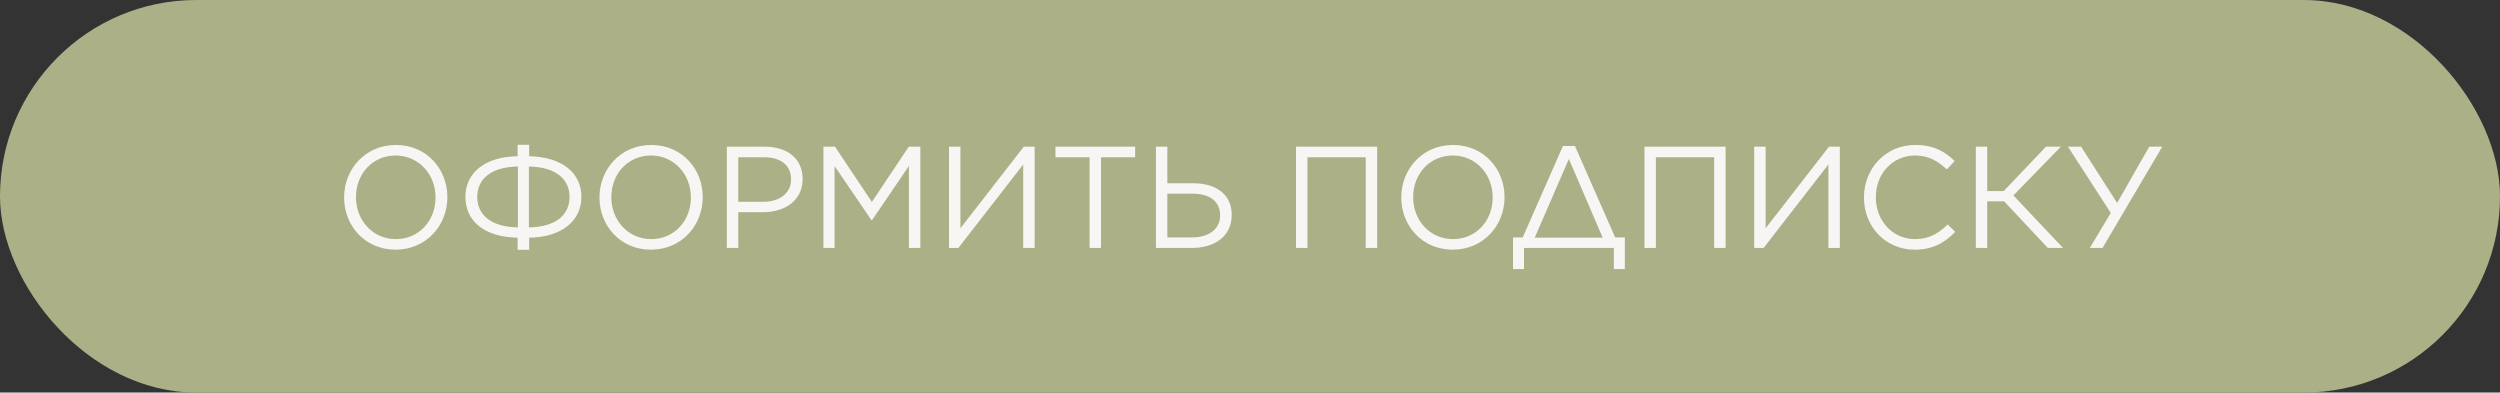 <?xml version="1.0" encoding="UTF-8"?> <svg xmlns="http://www.w3.org/2000/svg" width="242" height="38" viewBox="0 0 242 38" fill="none"><rect x="0" y="0" width="242" height="38" fill="#333333" stroke="none"/><rect width="242" height="38" rx="19" fill="#ABB087"></rect><path d="M38.294 24.168C35.312 24.168 33.31 21.83 33.31 19.128V19.1C33.31 16.398 35.34 14.032 38.322 14.032C41.304 14.032 43.306 16.37 43.306 19.072V19.1C43.306 21.802 41.276 24.168 38.294 24.168ZM38.322 23.146C40.562 23.146 42.158 21.354 42.158 19.128V19.1C42.158 16.874 40.534 15.054 38.294 15.054C36.054 15.054 34.458 16.846 34.458 19.072V19.1C34.458 21.326 36.082 23.146 38.322 23.146ZM50.105 24.182V23.006C46.899 22.964 45.051 21.396 45.051 19.072V19.058C45.051 16.79 46.871 15.166 50.105 15.124V14.018H51.225V15.124C54.417 15.194 56.279 16.734 56.279 19.058V19.072C56.279 21.312 54.445 22.964 51.225 23.006V24.182H50.105ZM46.199 19.058V19.072C46.199 20.752 47.473 21.97 50.133 22.012V16.118C47.501 16.16 46.199 17.35 46.199 19.058ZM55.131 19.058V19.044C55.131 17.392 53.857 16.16 51.197 16.118V22.012C53.829 21.97 55.131 20.794 55.131 19.058ZM63.013 24.168C60.031 24.168 58.029 21.83 58.029 19.128V19.1C58.029 16.398 60.059 14.032 63.041 14.032C66.023 14.032 68.025 16.37 68.025 19.072V19.1C68.025 21.802 65.995 24.168 63.013 24.168ZM63.041 23.146C65.281 23.146 66.877 21.354 66.877 19.128V19.1C66.877 16.874 65.253 15.054 63.013 15.054C60.773 15.054 59.177 16.846 59.177 19.072V19.1C59.177 21.326 60.801 23.146 63.041 23.146ZM70.358 24V14.2H74.026C76.238 14.2 77.694 15.376 77.694 17.308V17.336C77.694 19.45 75.93 20.542 73.844 20.542H71.464V24H70.358ZM71.464 19.534H73.886C75.51 19.534 76.574 18.666 76.574 17.378V17.35C76.574 15.95 75.524 15.222 73.942 15.222H71.464V19.534ZM79.709 24V14.2H80.829L84.399 19.548L87.969 14.2H89.089V24H87.983V16.062L84.413 21.312H84.357L80.787 16.076V24H79.709ZM100.152 24H99.046V15.922L92.773 24H91.864V14.2H92.969V22.096L99.102 14.2H100.152V24ZM105.472 24V15.222H102.168V14.2H109.882V15.222H106.578V24H105.472ZM111.893 24V14.2H112.999V17.742H115.533C117.731 17.742 119.229 18.834 119.229 20.794V20.822C119.229 22.88 117.563 24 115.379 24H111.893ZM112.999 22.978H115.421C117.017 22.978 118.109 22.166 118.109 20.864V20.836C118.109 19.478 117.059 18.75 115.491 18.75H112.999V22.978ZM125.455 24V14.2H133.309V24H132.203V15.222H126.561V24H125.455ZM140.628 24.168C137.646 24.168 135.644 21.83 135.644 19.128V19.1C135.644 16.398 137.674 14.032 140.656 14.032C143.638 14.032 145.64 16.37 145.64 19.072V19.1C145.64 21.802 143.61 24.168 140.628 24.168ZM140.656 23.146C142.896 23.146 144.492 21.354 144.492 19.128V19.1C144.492 16.874 142.868 15.054 140.628 15.054C138.388 15.054 136.792 16.846 136.792 19.072V19.1C136.792 21.326 138.416 23.146 140.656 23.146ZM146.462 22.978H147.4L151.292 14.13H152.454L156.346 22.978H157.284V26.044H156.22V24H147.526V26.044H146.462V22.978ZM151.866 15.39L148.562 23.006H155.142L151.866 15.39ZM159.184 24V14.2H167.038V24H165.932V15.222H160.29V24H159.184ZM178.095 24H176.989V15.922L170.717 24H169.807V14.2H170.913V22.096L177.045 14.2H178.095V24ZM185.347 24.168C182.519 24.168 180.433 21.942 180.433 19.128V19.1C180.433 16.328 182.519 14.032 185.389 14.032C187.167 14.032 188.245 14.648 189.211 15.586L188.455 16.398C187.615 15.614 186.719 15.054 185.375 15.054C183.205 15.054 181.581 16.818 181.581 19.072V19.1C181.581 21.368 183.205 23.146 185.375 23.146C186.719 23.146 187.601 22.628 188.539 21.732L189.267 22.446C188.259 23.482 187.111 24.168 185.347 24.168ZM191.258 24V14.2H192.364V18.498H193.96L198.048 14.2H199.49L194.898 18.918L199.7 24H198.23L194.002 19.492H192.364V24H191.258ZM203.524 24H202.292L204.322 20.612L200.178 14.2H201.452L204.938 19.646L208.046 14.2H209.306L203.524 24Z" fill="#F7F6F4"></path></svg> 
